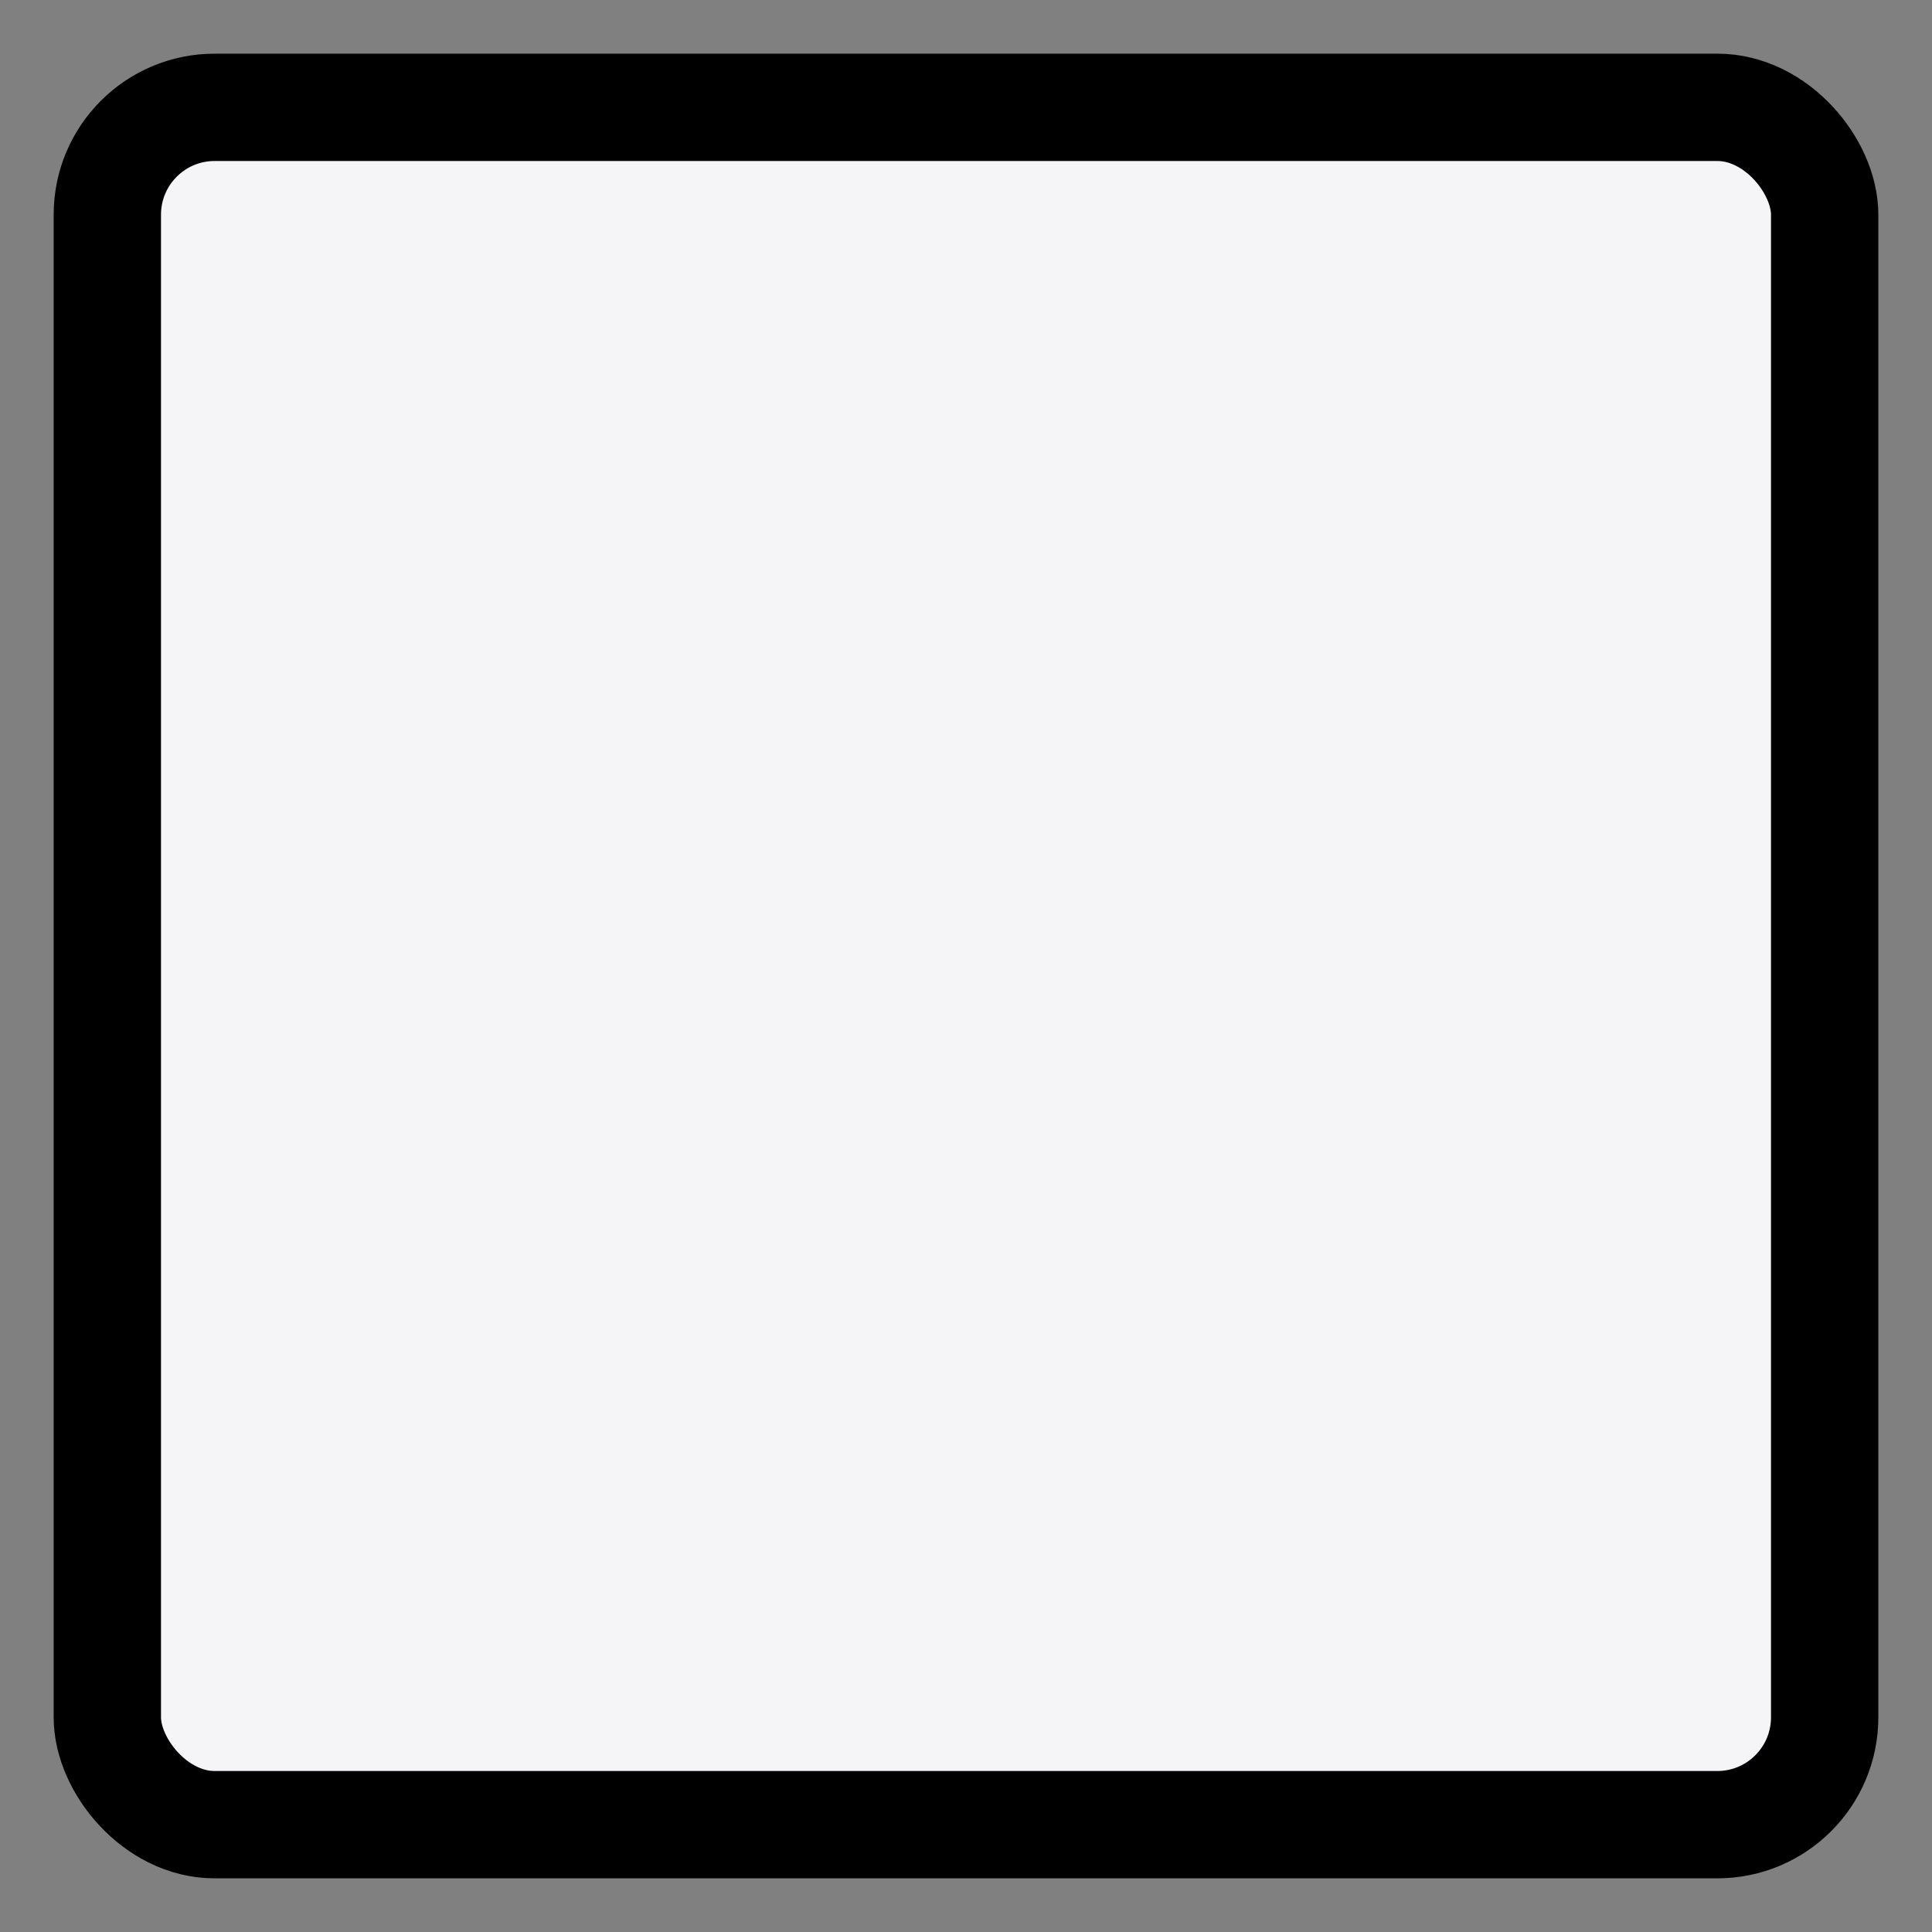 <svg
  width="18"
  height="18"
  fill="none"
  viewBox="0 0 18 18"
  xmlns="http://www.w3.org/2000/svg"
>
  <rect x="0" y="0" width="18" height="18" fill="#808080" stroke="none"/>
  <rect
    x="1"
    y="1"
    width="16"
    height="16"
    rx="1"
    fill="#f5f5f7"
    stroke="currentColor"
    strokeWidth="2"
  />
</svg>
